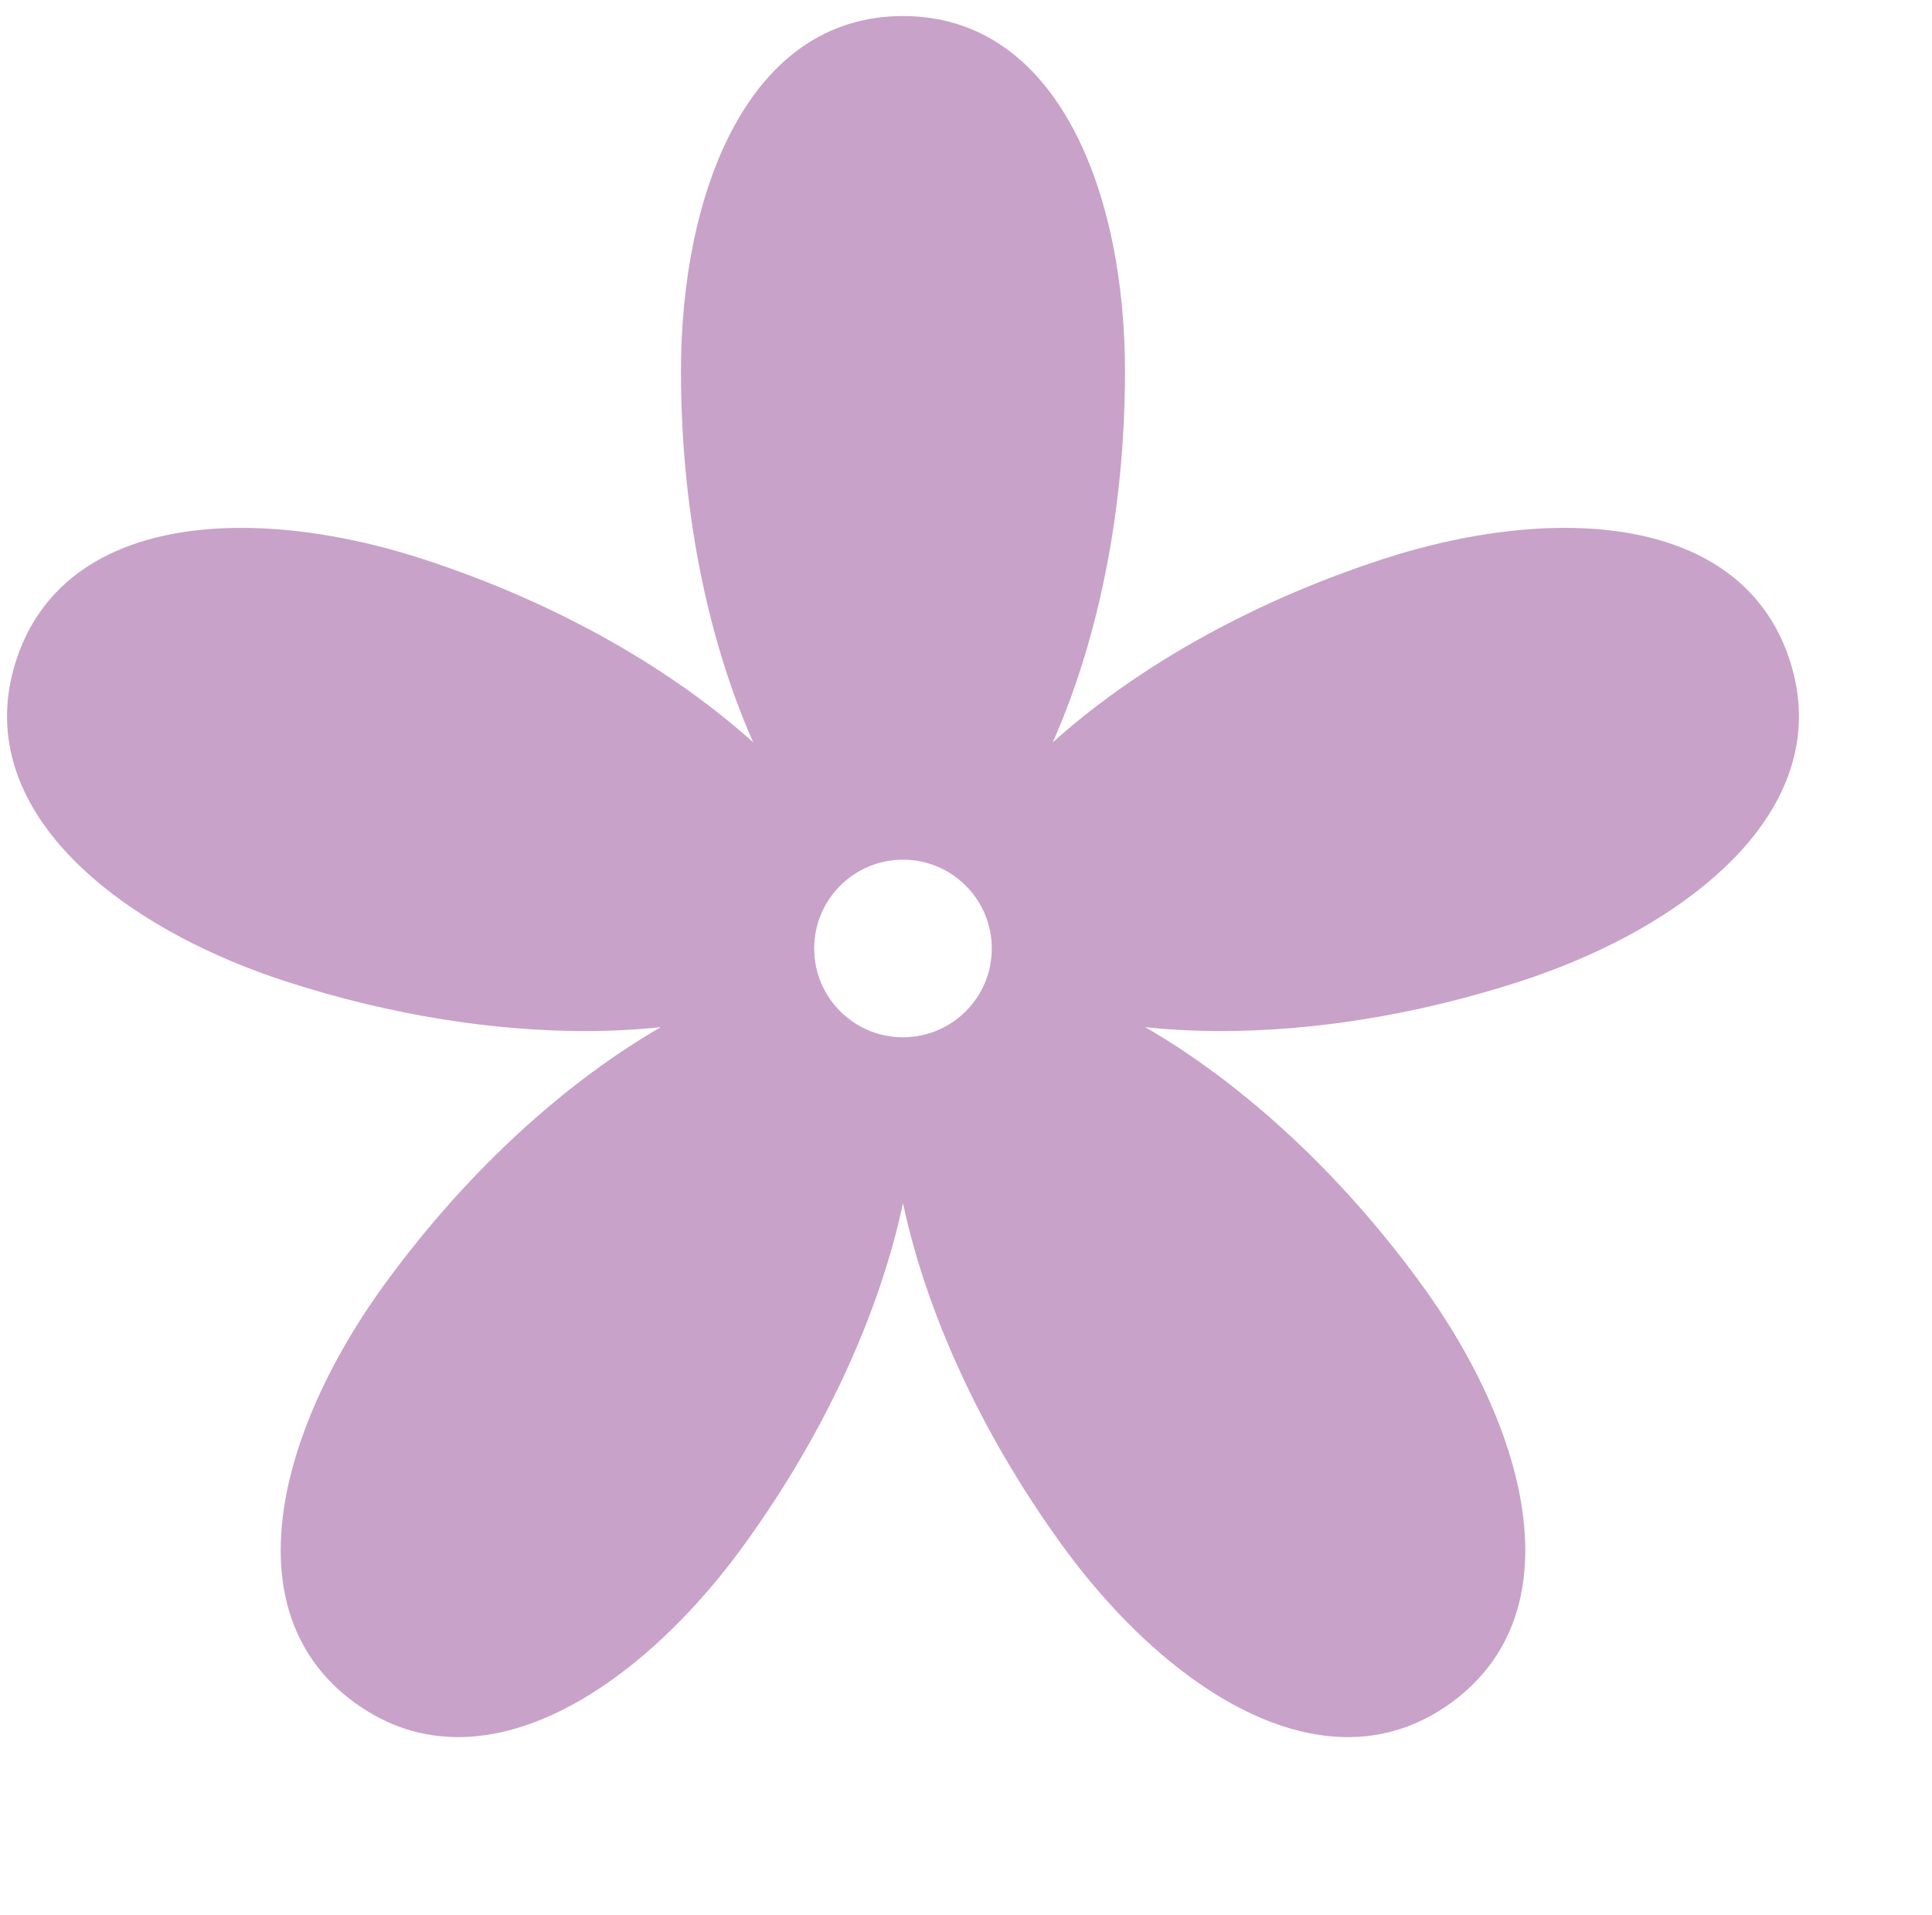 <?xml version="1.0" encoding="UTF-8" standalone="no"?>
<!-- Created with Inkscape (http://www.inkscape.org/) -->

<svg
xmlns:dc="http://purl.org/dc/elements/1.1/"
xmlns:cc="http://creativecommons.org/ns#"
xmlns:rdf="http://www.w3.org/1999/02/22-rdf-syntax-ns#"
xmlns:svg="http://www.w3.org/2000/svg"
xmlns="http://www.w3.org/2000/svg"
xmlns:sodipodi="http://sodipodi.sourceforge.net/DTD/sodipodi-0.dtd"
xmlns:inkscape="http://www.inkscape.org/namespaces/inkscape"
width="343pt"
height="340pt"
id="svg3227"
version="1.1"
inkscape:version="0.48.1 "
sodipodi:docname="New document 17">
<defs
id="defs3229" />
<sodipodi:namedview
pagecolor="#ffffff"
bordercolor="#666666"
borderopacity="1.0"
inkscape:pageopacity="0.0"
inkscape:pageshadow="2"
inkscape:zoom="0.8"
inkscape:cx="2.5"
inkscape:cy="210"
inkscape:document-units="pt"
inkscape:current-layer="layer1"
id="namedview3231"
showgrid="false"
inkscape:window-width="1341"
inkscape:window-height="717"
inkscape:window-x="200"
inkscape:window-y="200"
inkscape:window-maximized="0" />
<g
inkscape:label="Layer 1"
inkscape:groupmode="layer"
id="layer1">
<path
style="fill:#C8A2C8"
inkscape:connector-curvature="0"
id="path20"
d="m 1.664,169.57 c 0,-4.289 0.692,-8.714 2.168,-13.257 7.311,-22.502 28.475,-31.359 53.286,-31.359 13.766,0 28.654,2.727 42.922,7.362 33.552,10.902 60.267,27.205 78.271,43.427 -9.865,-22.136 -17.115,-52.582 -17.115,-87.86 0,-42.042 15.766,-84.084 52.553,-84.084 36.787,0 52.553,42.042 52.553,84.084 0,35.279 -7.25,65.725 -17.115,87.86 18.004,-16.222 44.719,-32.526 78.271,-43.427 14.268,-4.636 29.156,-7.362 42.922,-7.362 24.811,0 45.974,8.858 53.286,31.359 1.476,4.543 2.169,8.967 2.169,13.257 0,28.744 -31.105,51.402 -65.897,62.707 -25.72,8.357 -50.056,11.785 -70.872,11.785 -6.339,0 -12.351,-0.318 -17.977,-0.911 20.992,12.11 44.752,32.48 65.489,61.021 14.405,19.827 24.476,42.802 24.476,62.801 0,14.31 -5.156,27.095 -17.568,36.114 -7.746,5.627 -16.013,8.114 -24.442,8.114 -23.957,0 -49.217,-20.089 -67.497,-45.25 -20.736,-28.541 -32.767,-57.434 -37.797,-81.14 -5.03,23.707 -17.061,52.599 -37.797,81.14 -18.28,25.16 -43.54,45.25 -67.497,45.25 -8.429,0 -16.696,-2.487 -24.442,-8.114 -12.413,-9.018 -17.568,-21.804 -17.568,-36.114 0,-19.999 10.071,-42.975 24.476,-62.801 20.736,-28.541 44.497,-48.91 65.489,-61.021 -5.625,0.593 -11.638,0.911 -17.977,0.911 -20.816,0 -45.151,-3.428 -70.872,-11.785 C 32.768,220.972 1.664,198.315 1.664,169.57 z m 191.065,54.95 c 0,11.61 9.411,21.021 21.021,21.021 11.61,0 21.021,-9.411 21.021,-21.021 0,-11.61 -9.411,-21.021 -21.021,-21.021 -11.61,0 -21.021,9.411 -21.021,21.021 z" />
</g>
</svg>
